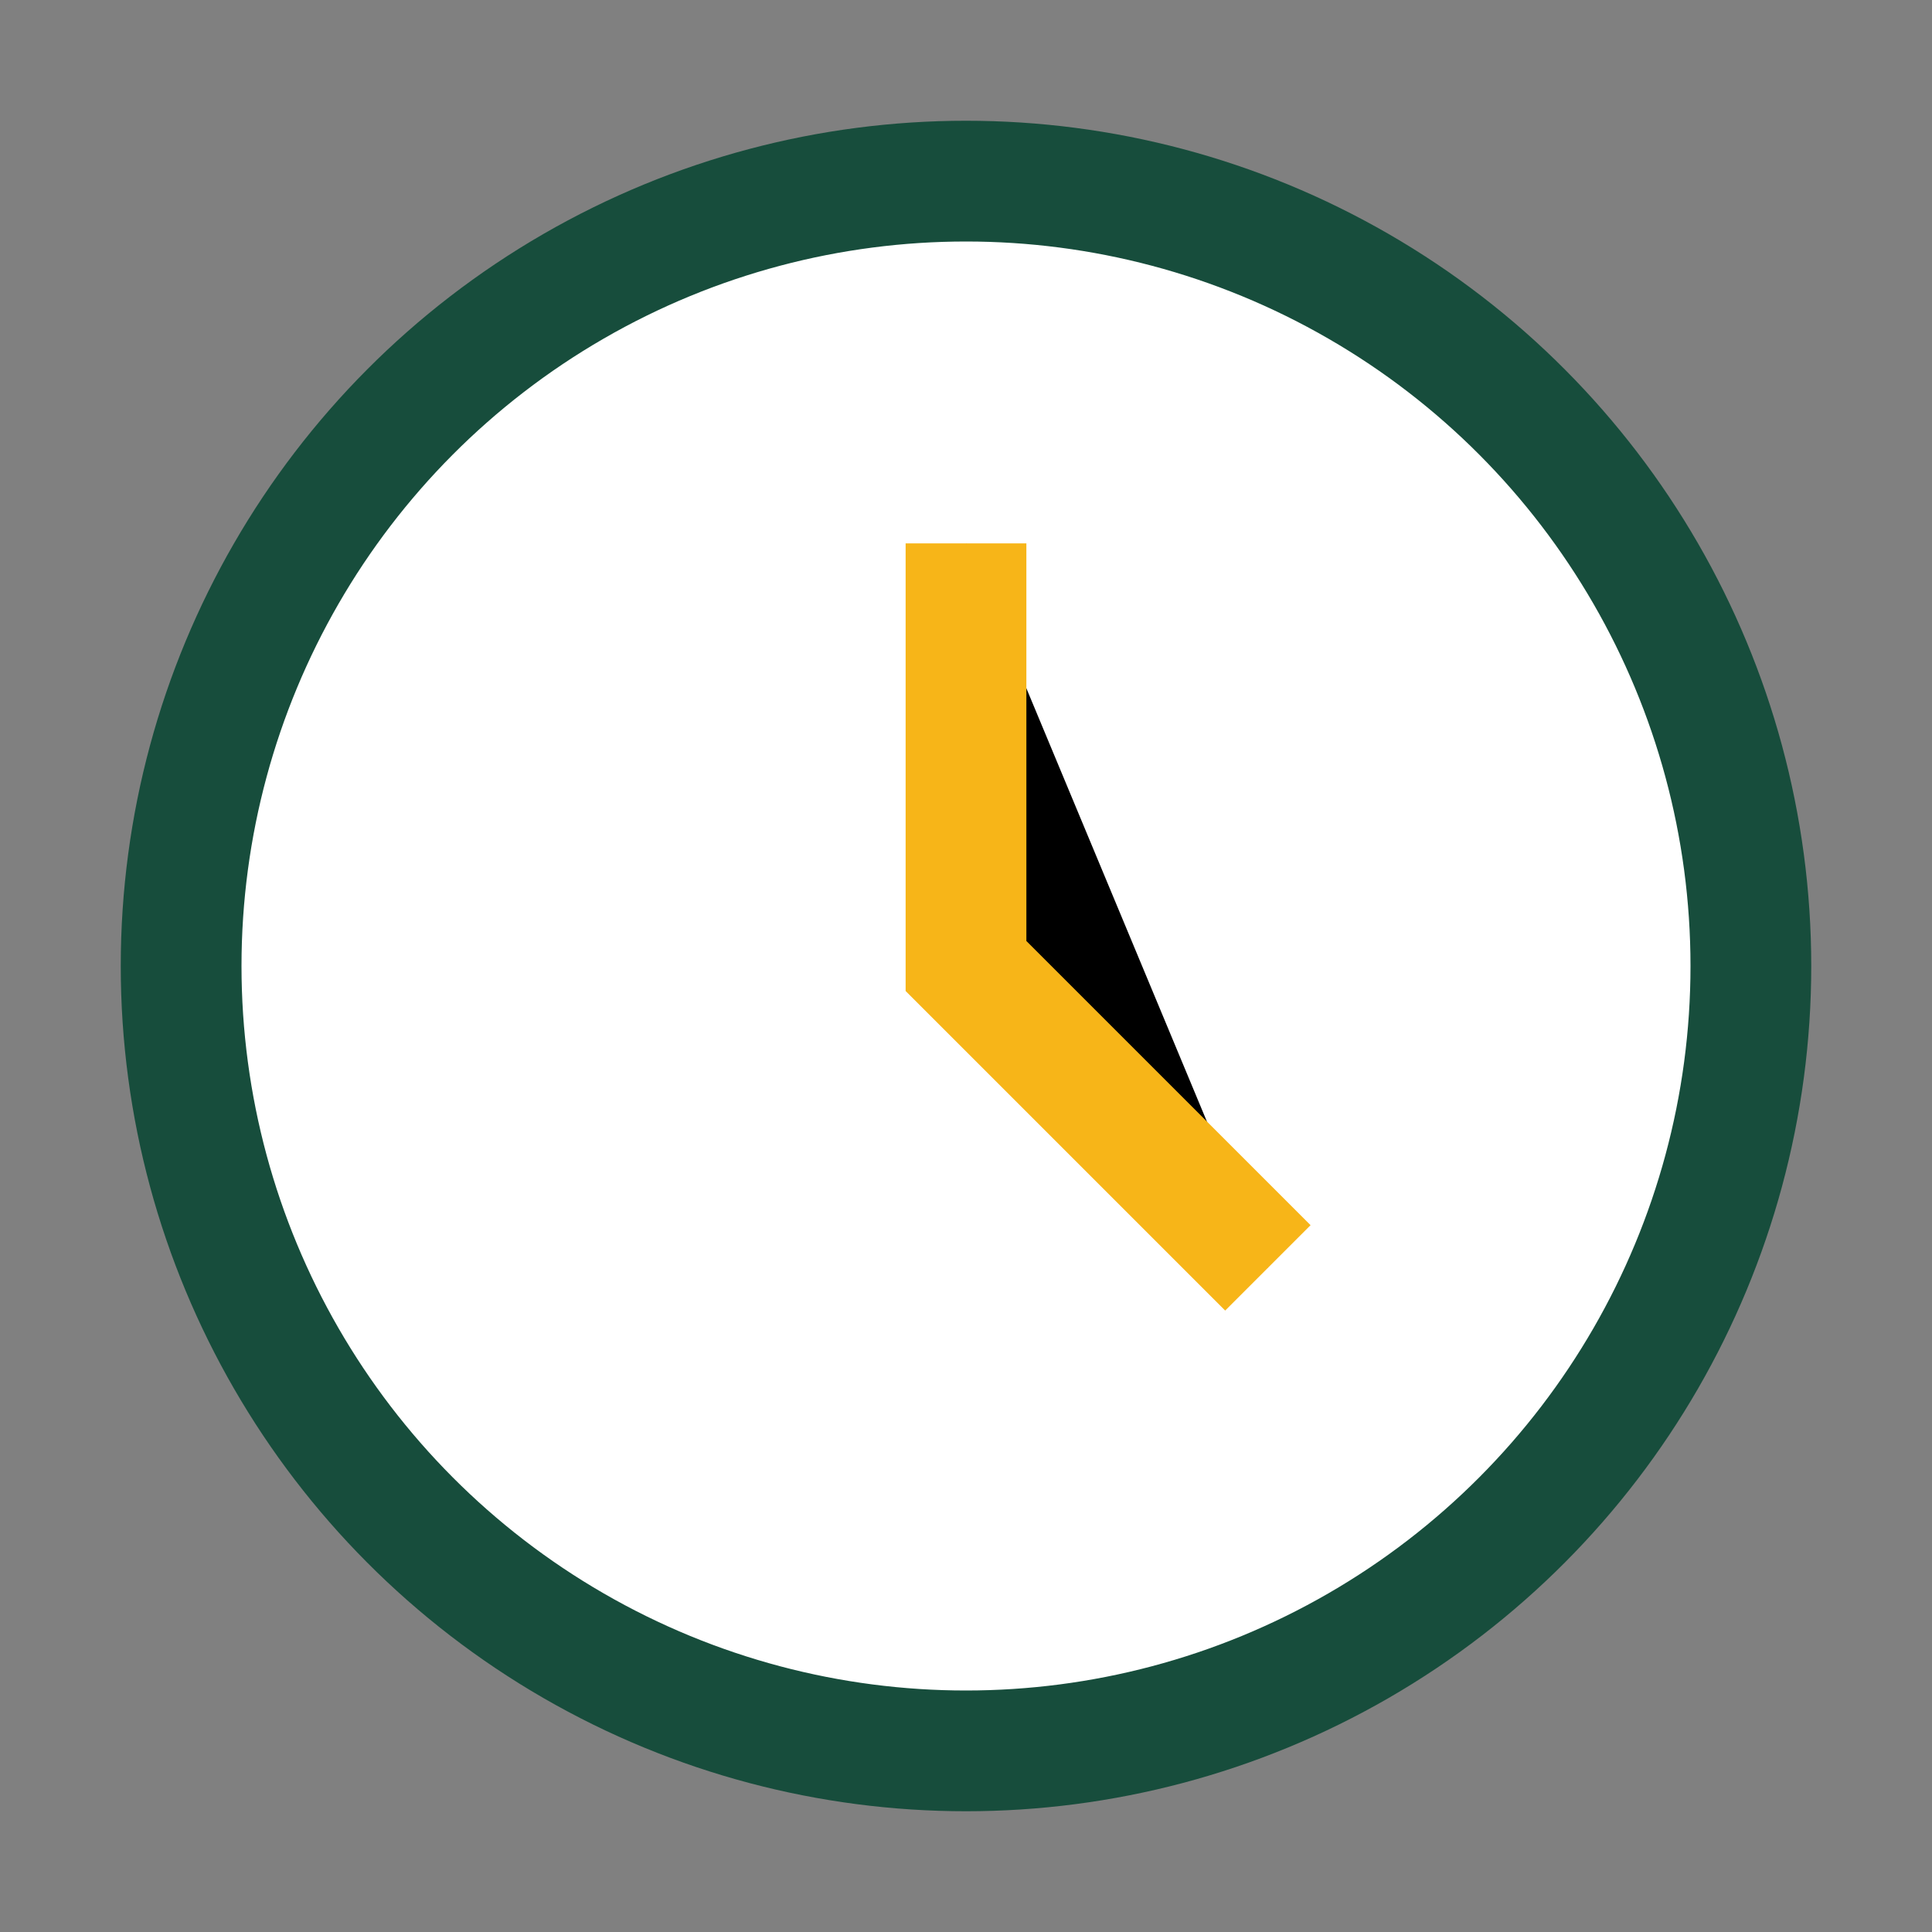 <?xml version="1.0" encoding="UTF-8"?>
<svg xmlns="http://www.w3.org/2000/svg" width="32" height="32" viewBox="0 0 32 32"><rect x="0" y="0" width="32" height="32" fill="#808080" stroke="none"/><circle cx="16" cy="16" r="13" stroke="#174D3C" stroke-width="2" fill="#FFFFFF"/><path stroke="#F7B518" stroke-width="2" d="M16 9v7l5 5"/></svg>